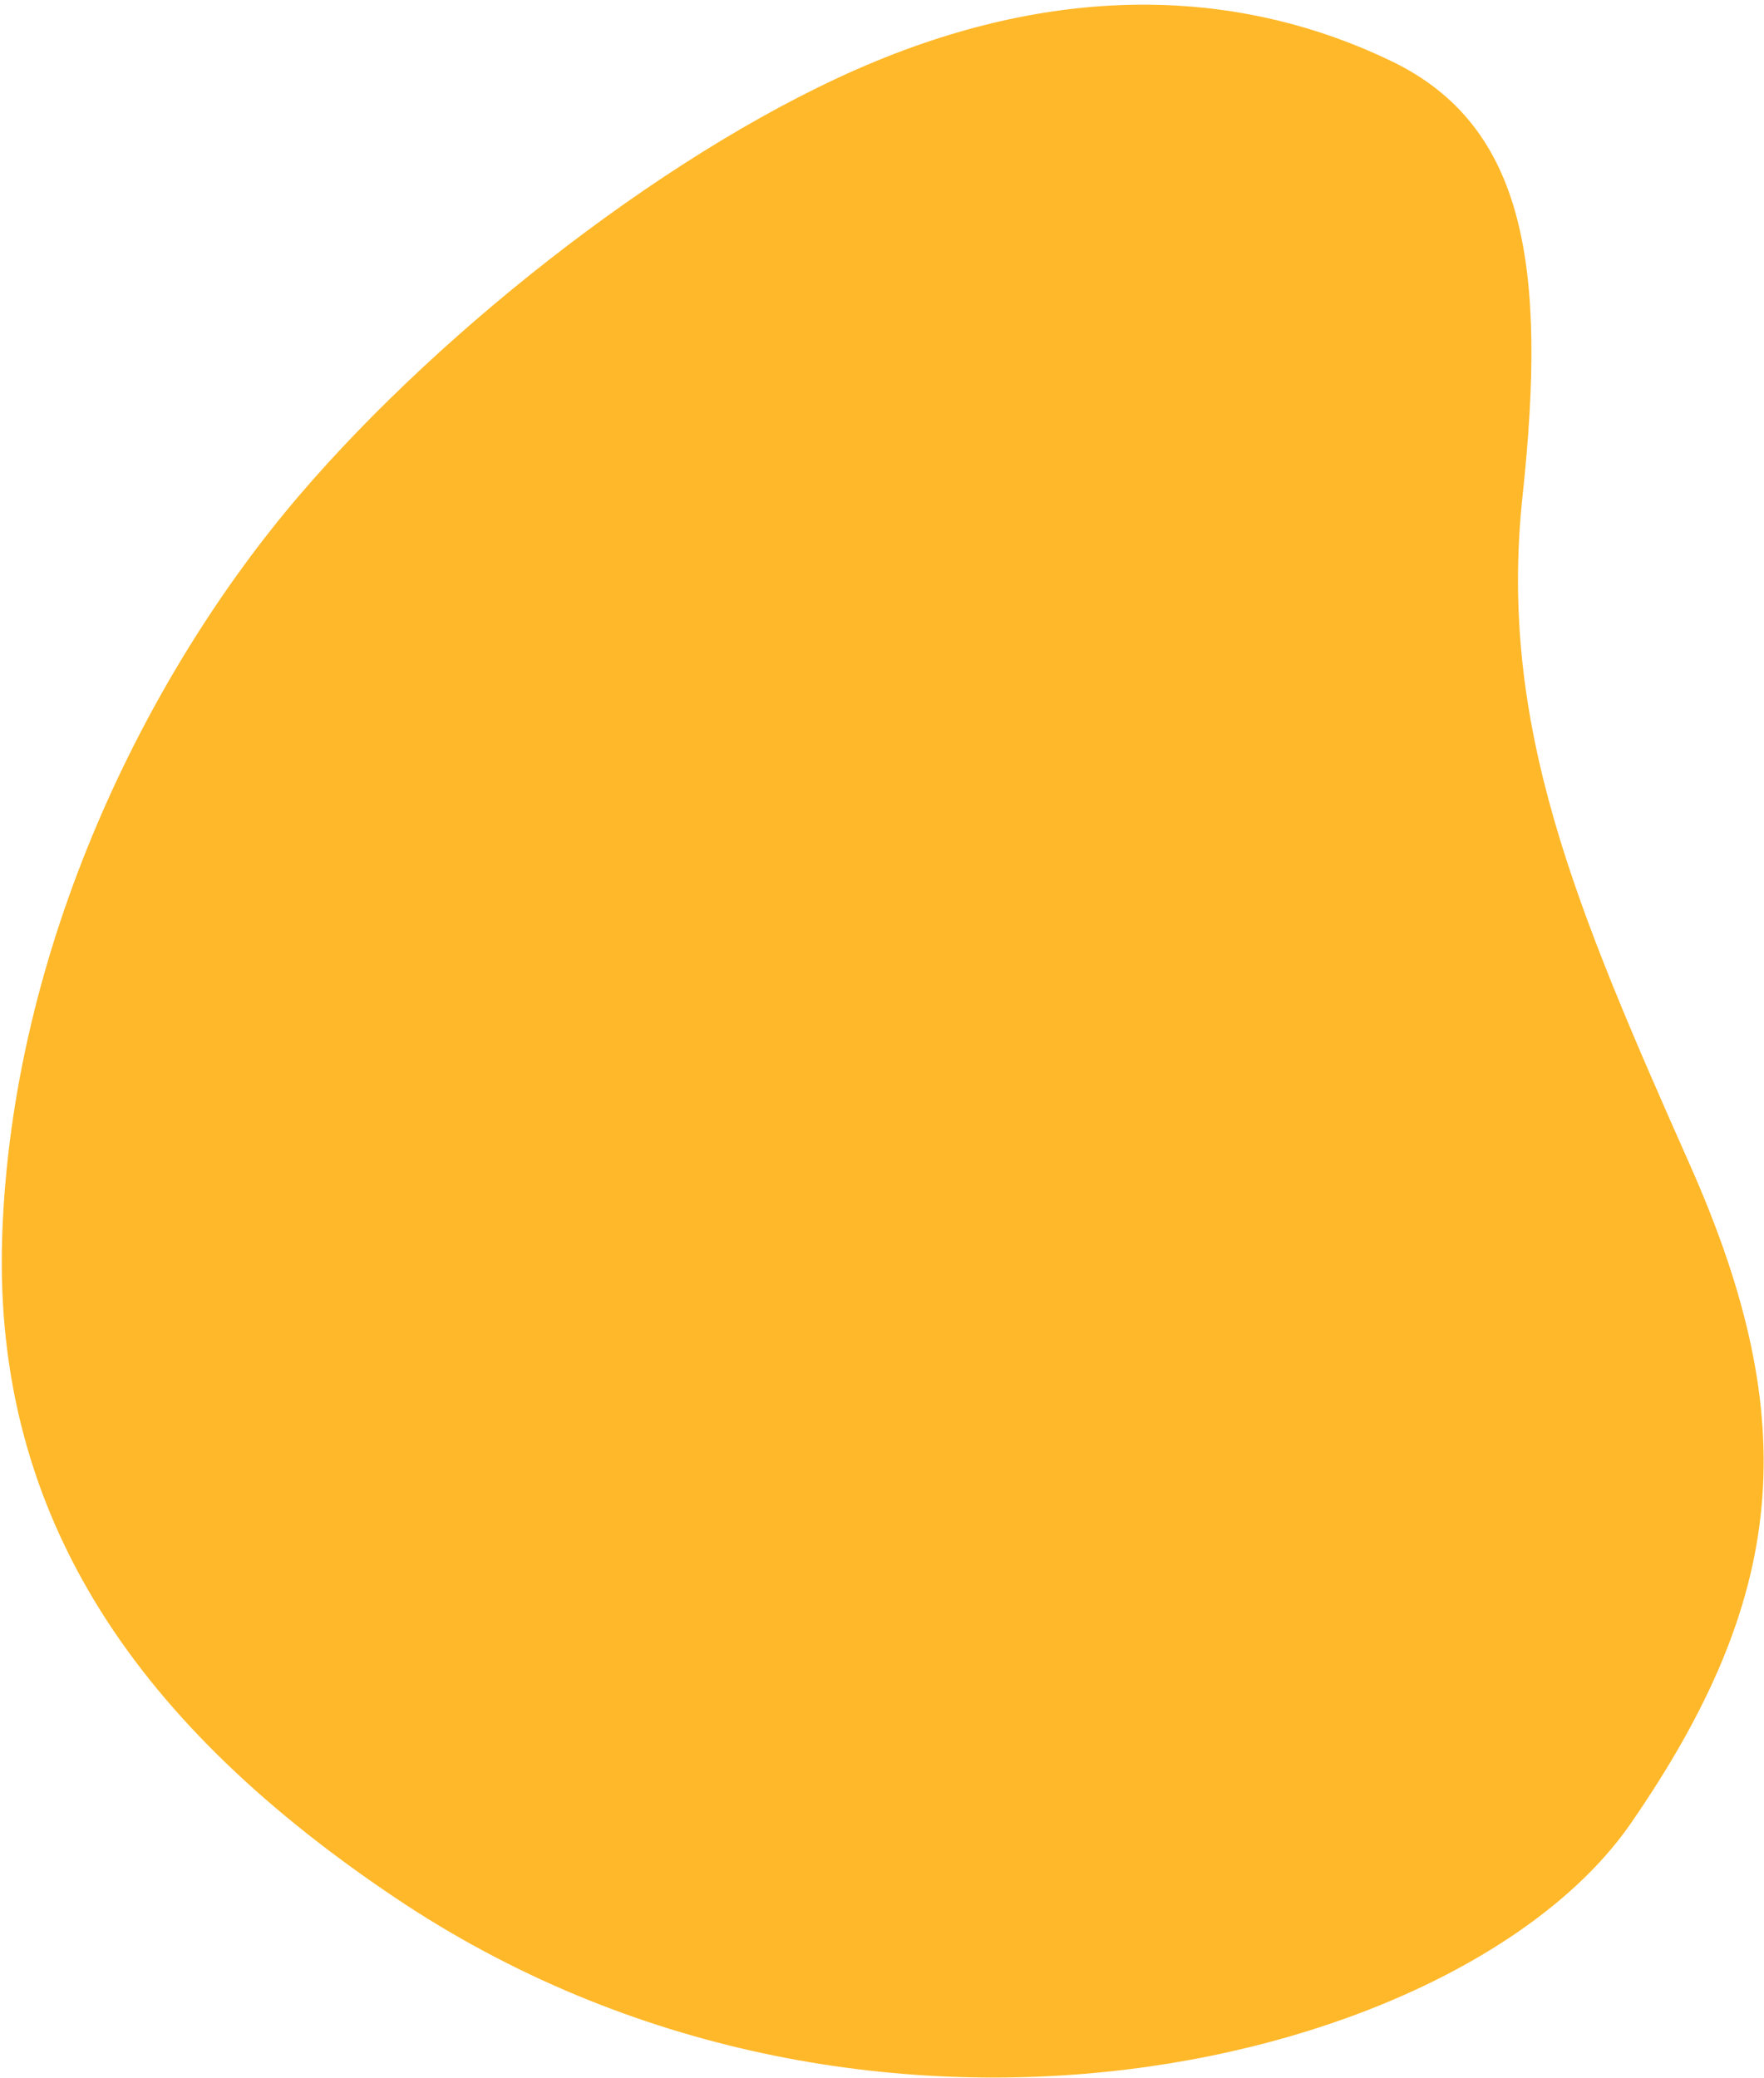 <svg width="371" height="437" viewBox="0 0 371 437" fill="none" xmlns="http://www.w3.org/2000/svg">
<path fill-rule="evenodd" clip-rule="evenodd" d="M63.056 104.058C30.514 142.074 2.56 199.446 0.467 259.806C-1.626 320.166 30.176 363.545 83.011 399.059C182.148 465.696 308.033 434.083 342.971 383.509C375.605 336.271 379.517 299.32 355.496 245.164C331.476 191.009 315.03 152.674 320.223 104.29C325.339 56.624 321.102 26.594 292.686 12.883C261.953 -1.946 225.084 -3.986 184.187 12.883C142.465 30.093 93.33 68.694 63.056 104.058Z" fill="#FFB829"/>
</svg>
